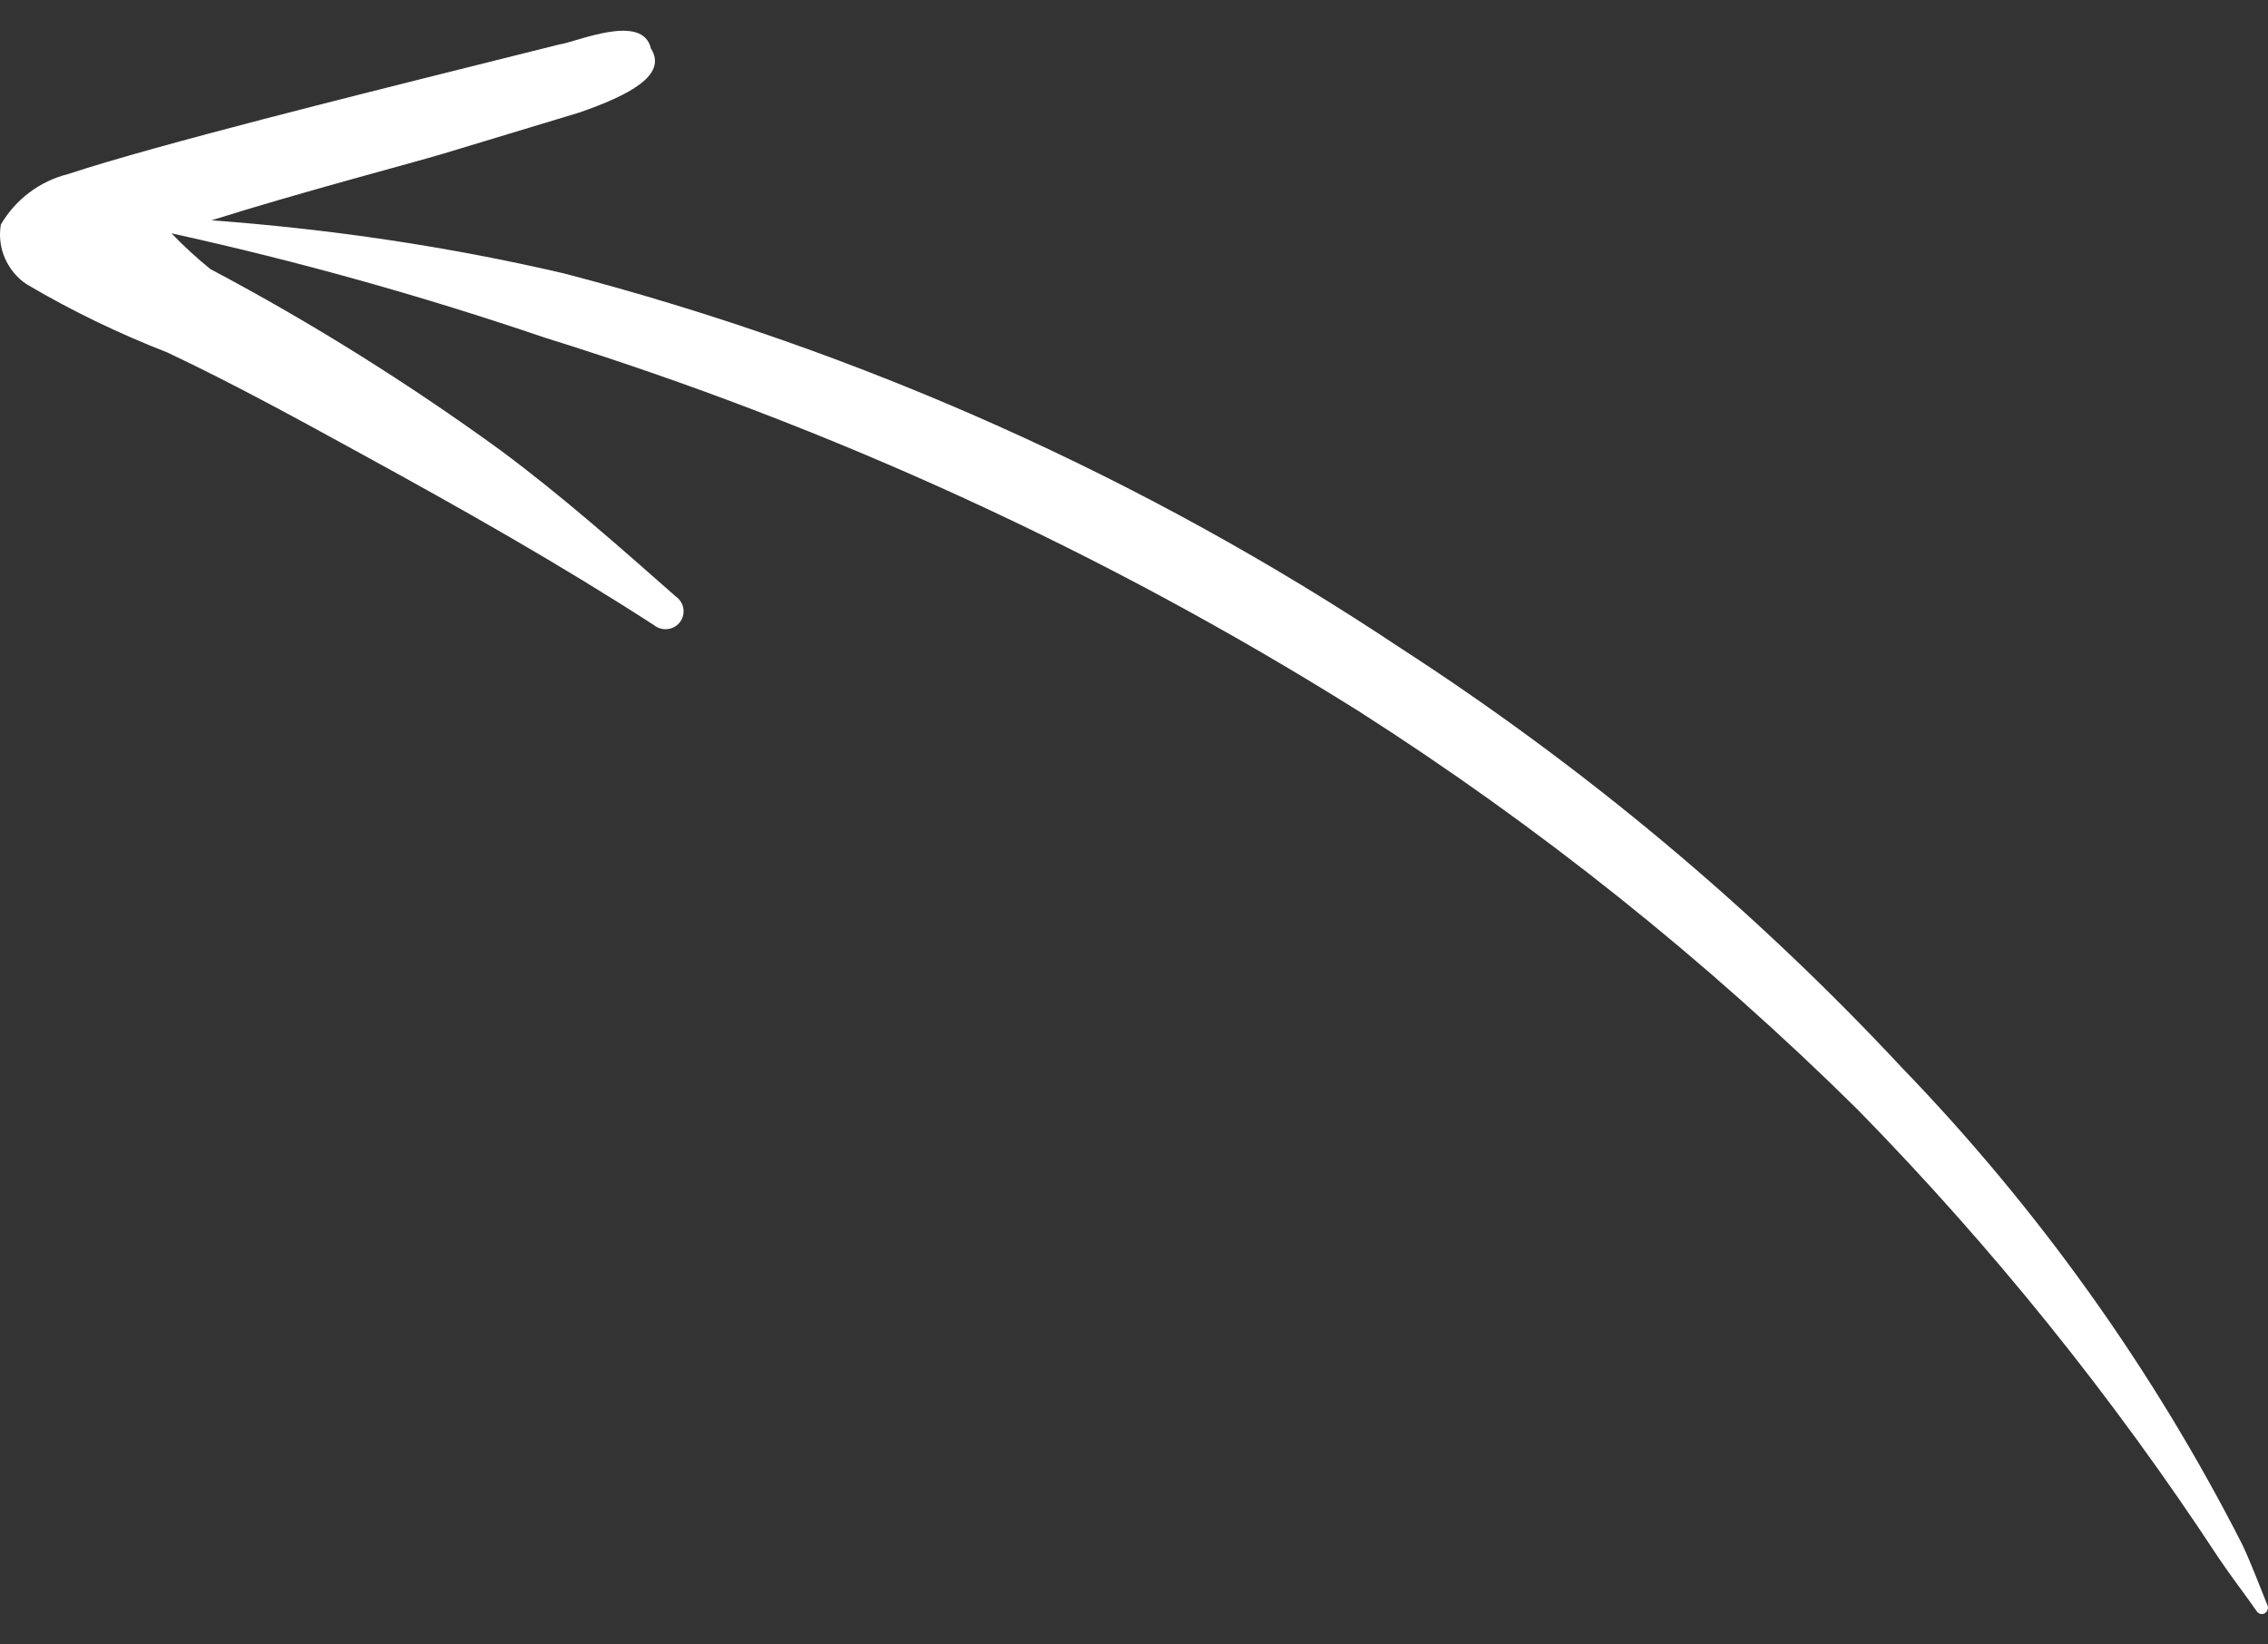 <?xml version="1.0" encoding="UTF-8"?> <!-- Generator: Adobe Illustrator 26.0.1, SVG Export Plug-In . SVG Version: 6.00 Build 0) --> <svg xmlns="http://www.w3.org/2000/svg" xmlns:xlink="http://www.w3.org/1999/xlink" version="1.1" id="Layer_1" x="0px" y="0px" viewBox="0 0 80 58" style="enable-background:new 0 0 80 58;" xml:space="preserve"><rect x="0" y="0" width="80" height="58" fill="#333333" stroke="none"/> <style type="text/css"> .st0{fill-rule:evenodd;clip-rule:evenodd;fill:#FFFFFF;} </style> <path class="st0" d="M79.97,56.59L79.97,56.59c-0.29-0.71-0.55-1.42-0.88-2.12c-3.14-6.16-7.19-11.83-12-16.81 c-5.26-5.64-11.21-10.61-17.7-14.81c-9.02-6.01-19-10.47-29.51-13.21c-4.08-0.95-8.23-1.56-12.42-1.87 c3.28-1.03,7.05-2.01,8.21-2.36l4.76-1.44c1.76-0.61,3.13-1.32,2.53-2.26c-0.29-1.27-2.61-0.23-3.24-0.14l-4.8,1.2 C13.35,3.17,5.53,5.1,2.4,6.14c-1,0.25-1.85,0.89-2.37,1.78c-0.14,0.82,0.22,1.64,0.9,2.1c1.59,0.94,3.25,1.74,4.97,2.41 c2.37,1.12,4.66,2.38,6.94,3.63c3.47,1.9,6.89,3.83,10.23,5.99c0.27,0.22,0.68,0.18,0.9-0.09c0.22-0.27,0.18-0.67-0.09-0.89 c-0.01-0.01-0.03-0.02-0.04-0.03c-2.02-1.78-4.01-3.54-6.16-5.14c-3.26-2.37-6.69-4.52-10.26-6.41C6.94,9.1,6.48,8.68,6.05,8.23 c0,0,0,0,0,0c4.46,0.98,8.85,2.21,13.17,3.68c10.1,3.14,19.75,7.56,28.7,13.17c6.36,4.06,12.26,8.77,17.61,14.06 c4.75,4.85,9.01,10.14,12.73,15.81c0.43,0.64,0.89,1.23,1.33,1.86c0.06,0.11,0.19,0.15,0.3,0.09C79.99,56.83,80.03,56.7,79.97,56.59 z"></path> </svg> 